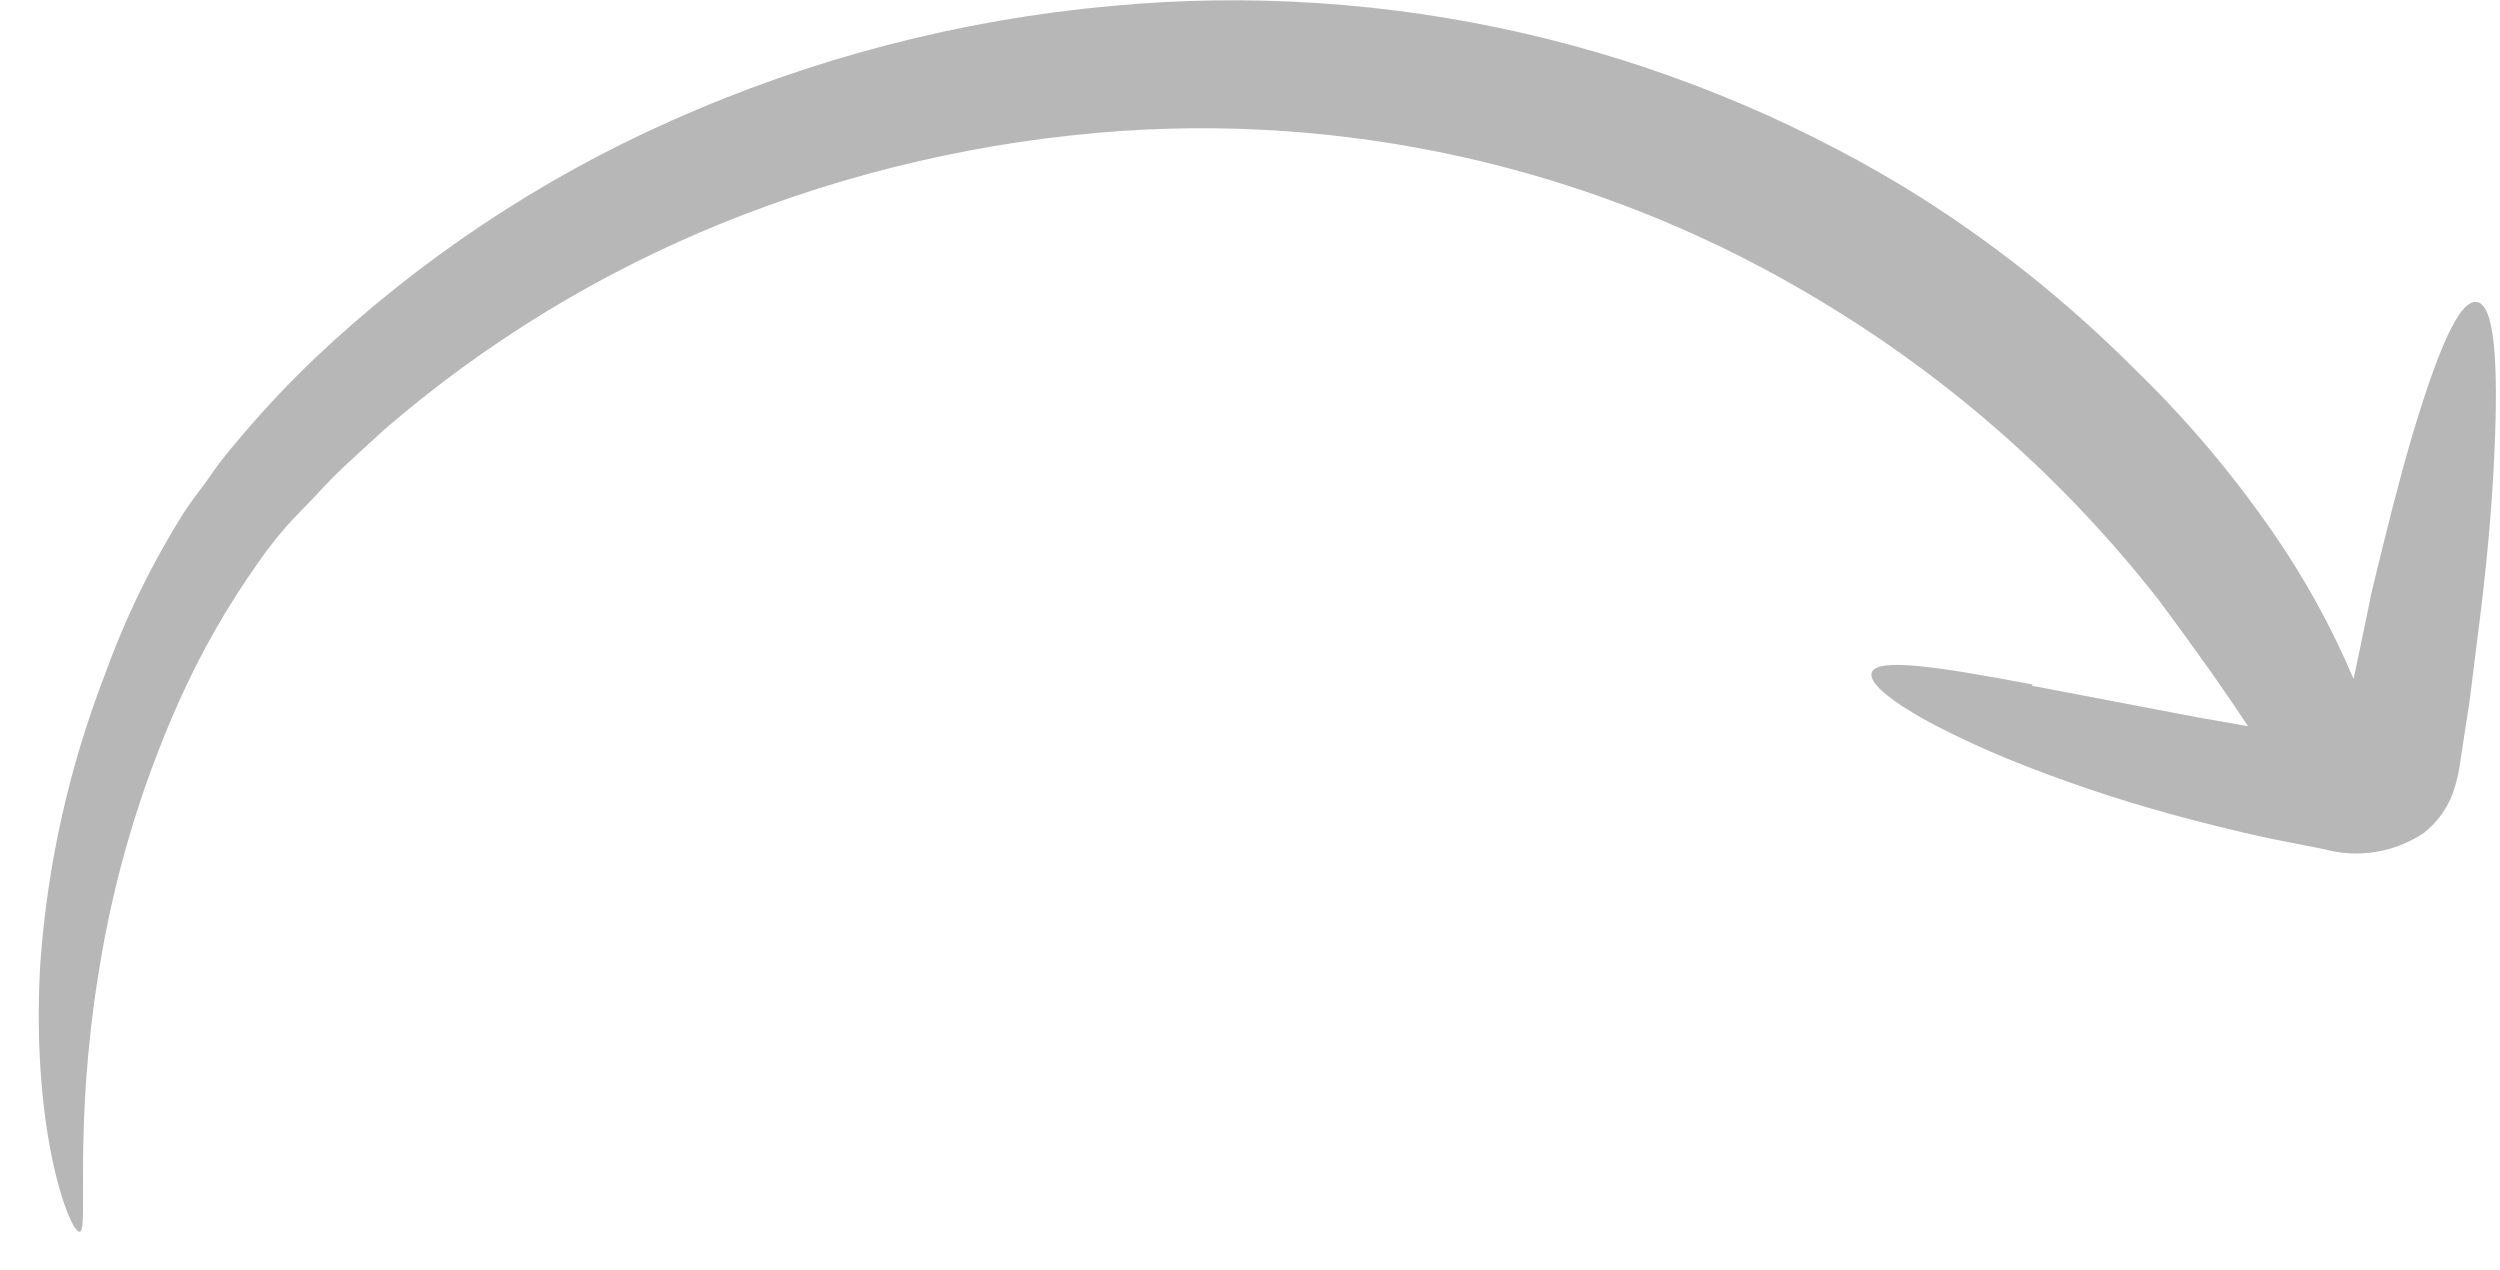 <?xml version="1.0" encoding="UTF-8"?> <svg xmlns="http://www.w3.org/2000/svg" width="63" height="32" viewBox="0 0 63 32" fill="none"> <path d="M51.221 17.25C48.851 16.8 47.321 16.57 47.171 16.94C47.021 17.31 48.281 18.16 50.561 19.11C51.905 19.657 53.281 20.125 54.681 20.51C55.481 20.73 56.321 20.94 57.201 21.13L58.571 21.4C58.994 21.516 59.437 21.539 59.87 21.468C60.303 21.397 60.716 21.234 61.081 20.99C61.412 20.731 61.665 20.385 61.811 19.99C61.88 19.791 61.934 19.587 61.971 19.38L62.041 18.92C62.101 18.5 62.171 18.09 62.231 17.69C62.331 16.89 62.431 16.11 62.521 15.37C62.701 13.88 62.811 12.54 62.861 11.37C62.961 9.1 62.861 7.67 62.411 7.61C61.961 7.55 61.411 8.88 60.761 11.07C60.441 12.17 60.111 13.48 59.761 14.94C59.621 15.63 59.471 16.36 59.311 17.11C58.751 15.787 58.054 14.527 57.231 13.35C56.233 11.91 55.098 10.57 53.841 9.35C52.089 7.583 50.132 6.032 48.011 4.73C42.006 1.102 34.996 -0.504 28.011 0.15C24.18 0.497 20.433 1.474 16.921 3.04C13.602 4.515 10.559 6.544 7.921 9.04C7.307 9.627 6.723 10.244 6.171 10.89C5.901 11.21 5.631 11.51 5.371 11.89C5.111 12.27 4.861 12.57 4.651 12.89C3.839 14.177 3.168 15.549 2.651 16.98C1.736 19.34 1.183 21.825 1.011 24.35C0.781 28.6 1.781 31.1 2.011 31.04C2.241 30.98 1.841 28.47 2.491 24.48C2.86 22.149 3.533 19.877 4.491 17.72C5.057 16.447 5.75 15.234 6.561 14.1C6.766 13.809 6.987 13.529 7.221 13.26C7.461 12.99 7.741 12.72 8.001 12.44C8.511 11.87 9.111 11.36 9.691 10.82C12.219 8.639 15.087 6.886 18.181 5.63C21.397 4.326 24.799 3.54 28.261 3.3C34.451 2.882 40.619 4.387 45.921 7.61C49.178 9.573 52.048 12.114 54.391 15.11C55.391 16.45 56.131 17.51 56.651 18.3L55.341 18.07L51.201 17.28" fill="#B7B7B7"></path> </svg> 